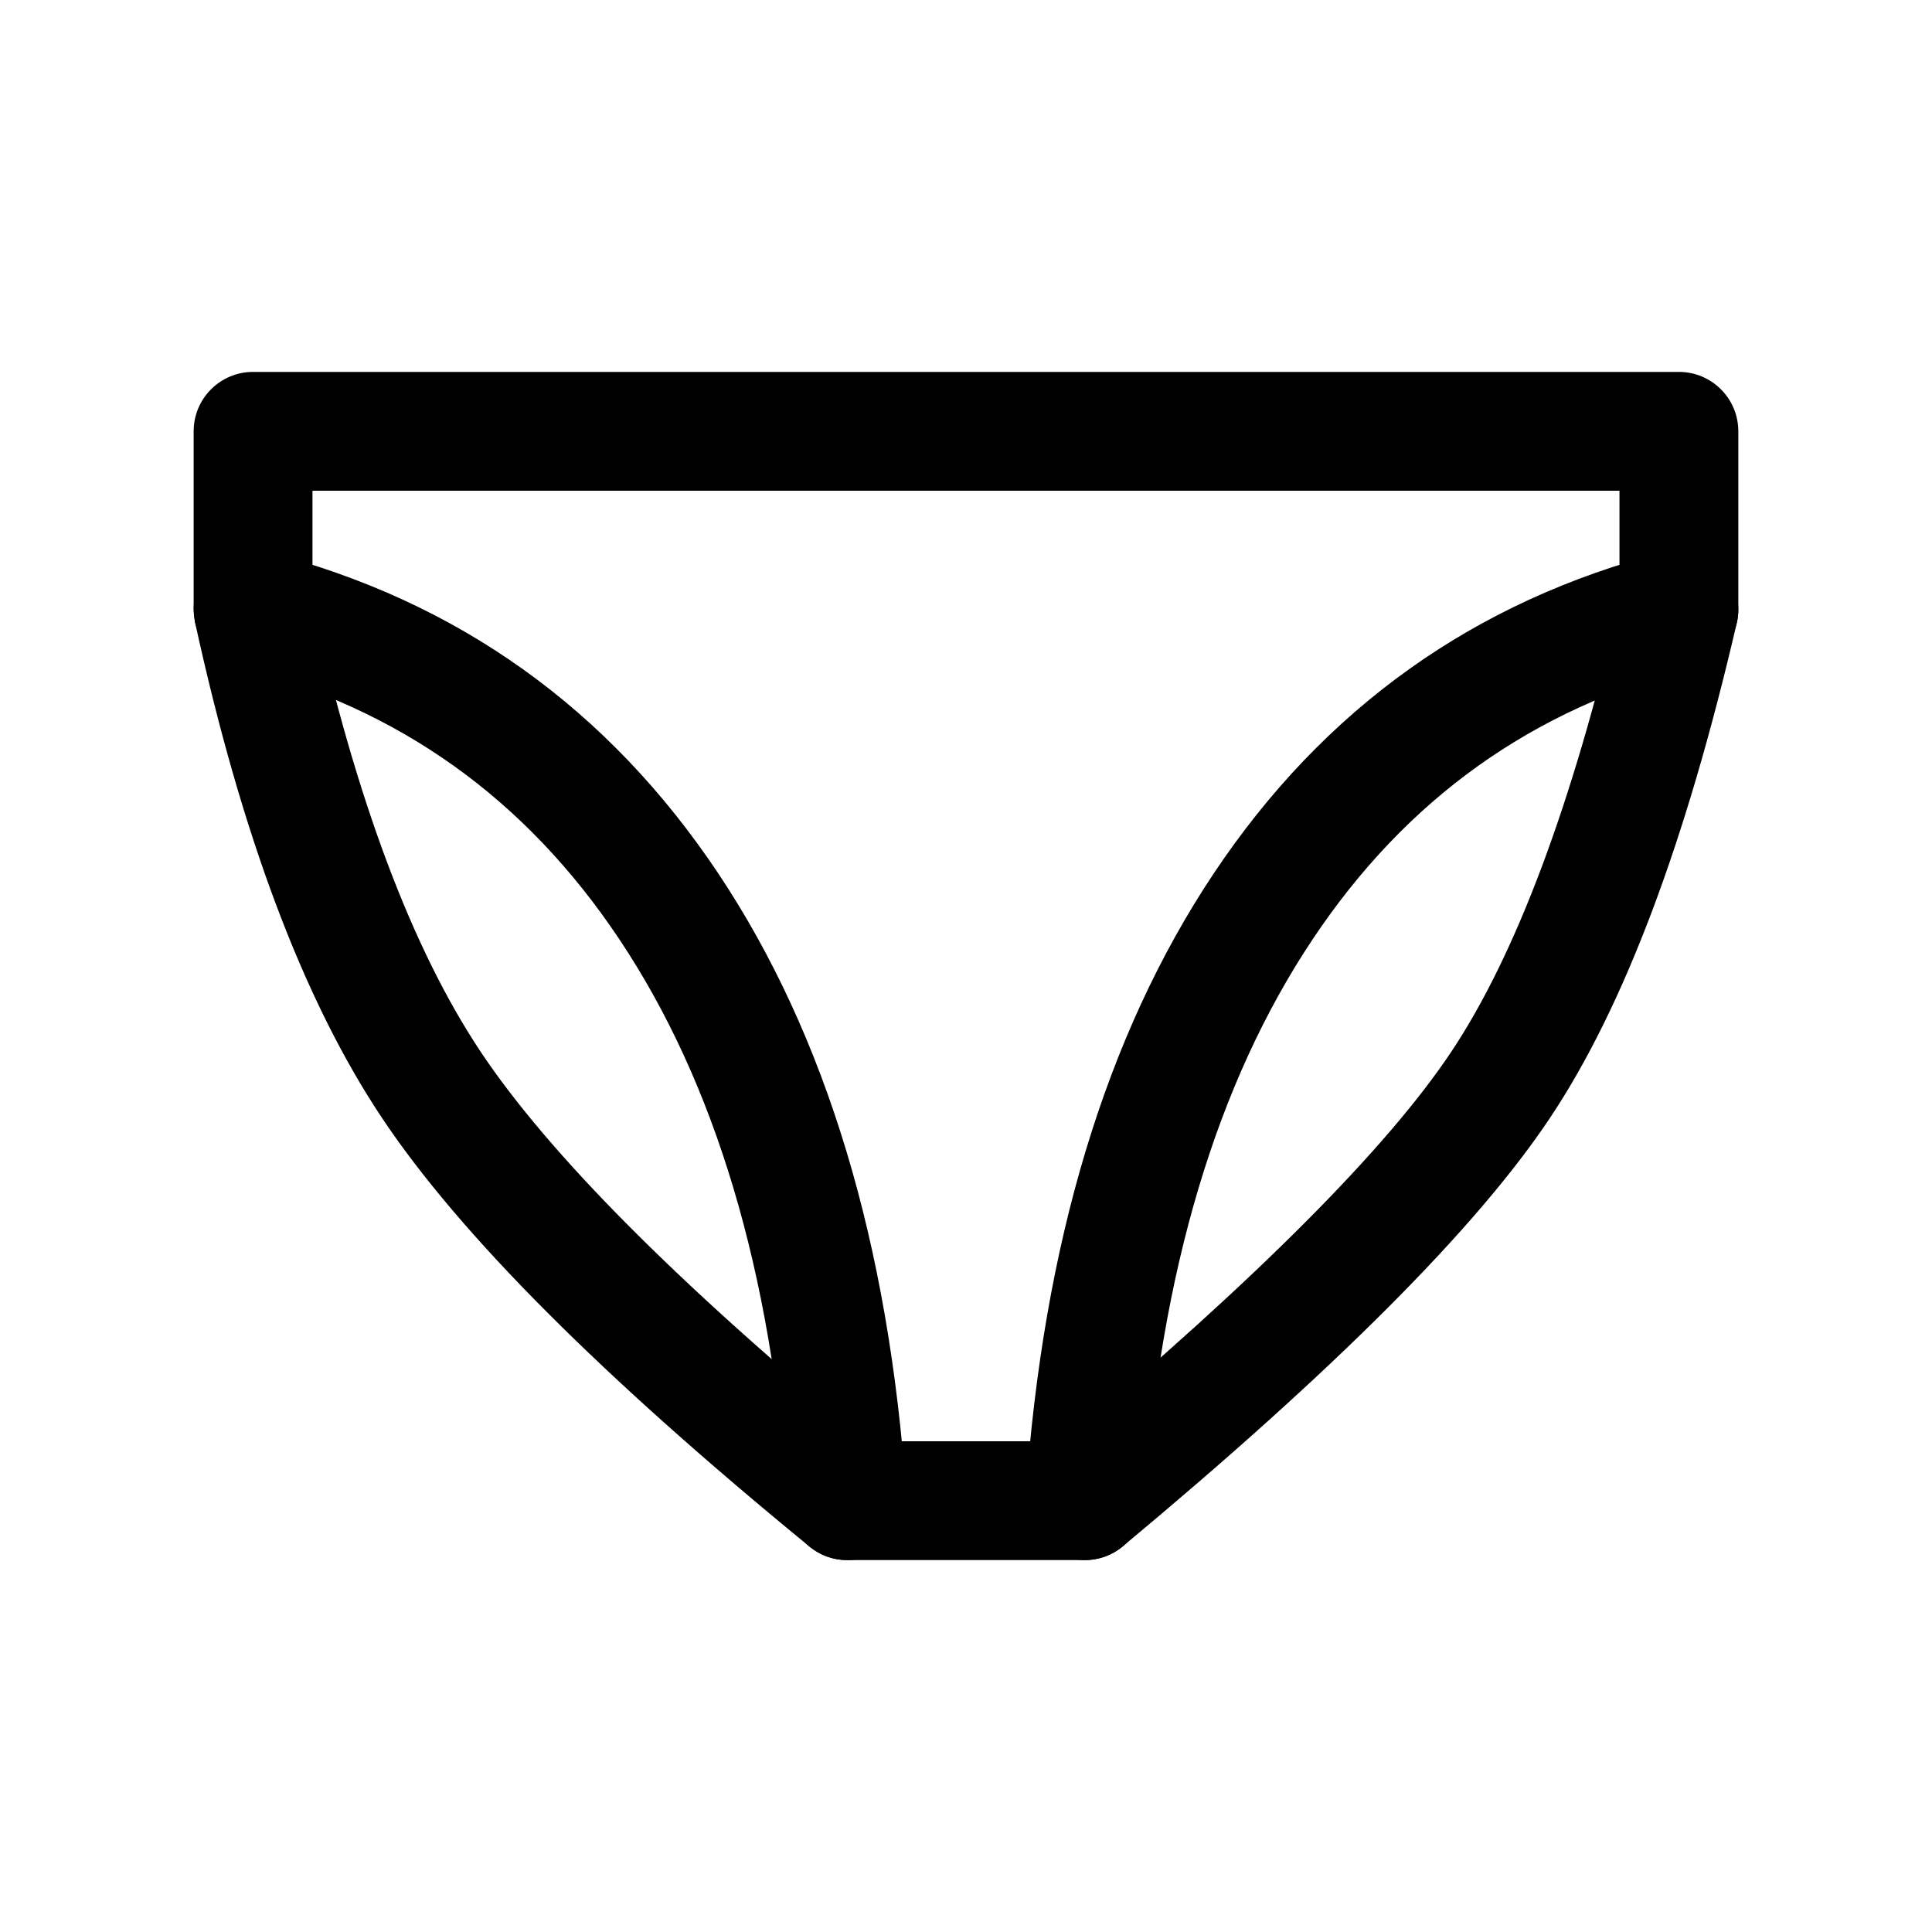 <?xml version="1.0" encoding="UTF-8"?>
<!-- Uploaded to: SVG Repo, www.svgrepo.com, Generator: SVG Repo Mixer Tools -->
<svg fill="#000000" width="800px" height="800px" version="1.1" viewBox="144 144 512 512" xmlns="http://www.w3.org/2000/svg">
 <g>
  <path d="m195.32 258.3c0-8.695 7.051-15.742 15.746-15.742h377.86c8.695 0 15.746 7.047 15.746 15.742v47.234c0 1.195-0.137 2.391-0.406 3.555-13.457 58.016-29.82 101.65-49.473 131.13-19.461 29.199-57.109 66.848-113.23 113.57-2.832 2.356-6.394 3.644-10.074 3.644h-62.977c-3.637 0-7.16-1.258-9.973-3.559-55.02-45.039-92.73-82.75-113.34-113.66-20.801-31.195-37.203-74.938-49.516-131.32l-0.363-3.359zm31.488 15.746v29.777c11.5 52.059 26.461 91.734 44.59 118.93 18.004 27.004 52.312 61.562 102.75 103.2h51.621c51.547-43.234 85.91-77.828 102.82-103.2 17.016-25.52 32-65.27 44.59-119.03v-29.676z"/>
  <path d="m447.19 542.79c4.301-61.883 19.262-111.75 44.629-149.8 24.867-37.305 58.344-61.215 101.03-72.207 8.422-2.168 13.492-10.754 11.32-19.172-2.168-8.422-10.75-13.488-19.172-11.32-50.23 12.934-90.227 41.5-119.38 85.23-28.652 42.984-45.184 98.078-49.836 165.09-0.602 8.672 5.941 16.191 14.613 16.797 8.676 0.602 16.195-5.941 16.797-14.617z"/>
  <path d="m352.81 542.79c-4.301-61.883-19.262-111.75-44.629-149.8-24.867-37.305-58.344-61.215-101.03-72.207-8.422-2.168-13.492-10.754-11.32-19.172 2.168-8.422 10.75-13.488 19.172-11.32 50.23 12.934 90.227 41.5 119.38 85.23 28.652 42.984 45.184 98.078 49.836 165.09 0.605 8.672-5.941 16.191-14.613 16.797-8.676 0.602-16.195-5.941-16.797-14.617z"/>
 </g>
</svg>